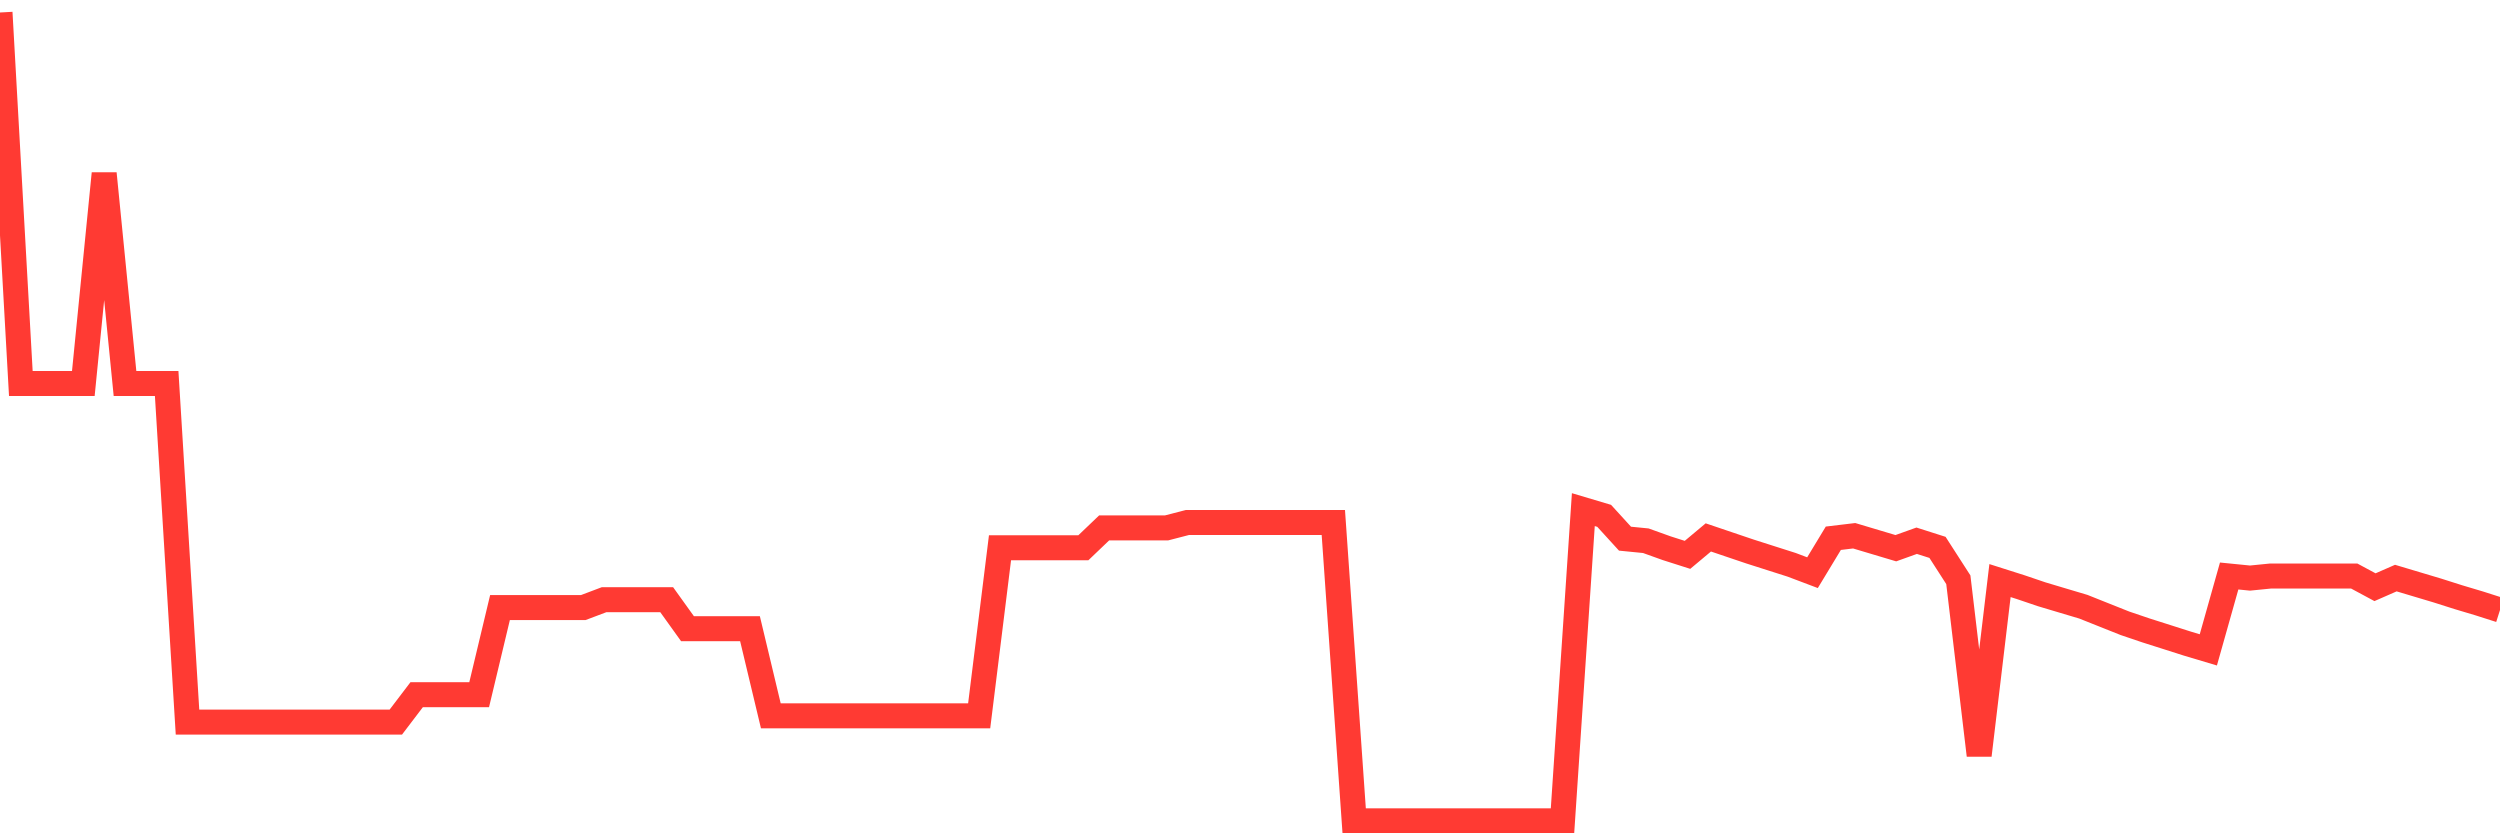 <svg
  xmlns="http://www.w3.org/2000/svg"
  xmlns:xlink="http://www.w3.org/1999/xlink"
  width="120"
  height="40"
  viewBox="0 0 120 40"
  preserveAspectRatio="none"
>
  <polyline
    points="0,0.6 1,18.407 2,18.407 3,18.407 4,18.407 5,8.328 6,18.407 7,18.407 8,18.407 9,34.66 10,34.66 11,34.66 12,34.66 13,34.66 14,34.66 15,34.66 16,34.66 17,34.66 18,34.66 19,34.66 20,33.345 21,33.345 22,33.345 23,33.345 24,29.162 25,29.162 26,29.162 27,29.162 28,29.162 29,28.784 30,28.784 31,28.784 32,28.784 33,30.178 34,30.178 35,30.178 36,30.178 37,34.361 38,34.361 39,34.361 40,34.361 41,34.361 42,34.361 43,34.361 44,34.361 45,34.361 46,34.361 47,34.361 48,26.294 49,26.294 50,26.294 51,26.294 52,26.294 53,25.338 54,25.338 55,25.338 56,25.338 57,25.079 58,25.079 59,25.079 60,25.079 61,25.079 62,25.079 63,25.079 64,25.079 65,39.4 66,39.4 67,39.4 68,39.4 69,39.4 70,39.4 71,39.4 72,39.4 73,39.4 74,39.4 75,39.4 76,24.462 77,24.76 78,25.856 79,25.955 80,26.314 81,26.633 82,25.796 83,26.135 84,26.473 85,26.792 86,27.111 87,27.489 88,25.836 89,25.716 90,26.015 91,26.314 92,25.955 93,26.274 94,27.828 95,36.253 96,27.868 97,28.186 98,28.525 99,28.824 100,29.122 101,29.521 102,29.919 103,30.258 104,30.576 105,30.895 106,31.194 107,27.648 108,27.748 109,27.648 110,27.648 111,27.648 112,27.648 113,27.648 114,28.186 115,27.748 116,28.047 117,28.346 118,28.664 119,28.963 120,29.282"
    fill="none"
    stroke="#ff3a33"
    stroke-width="1.2"
  >
  </polyline>
</svg>